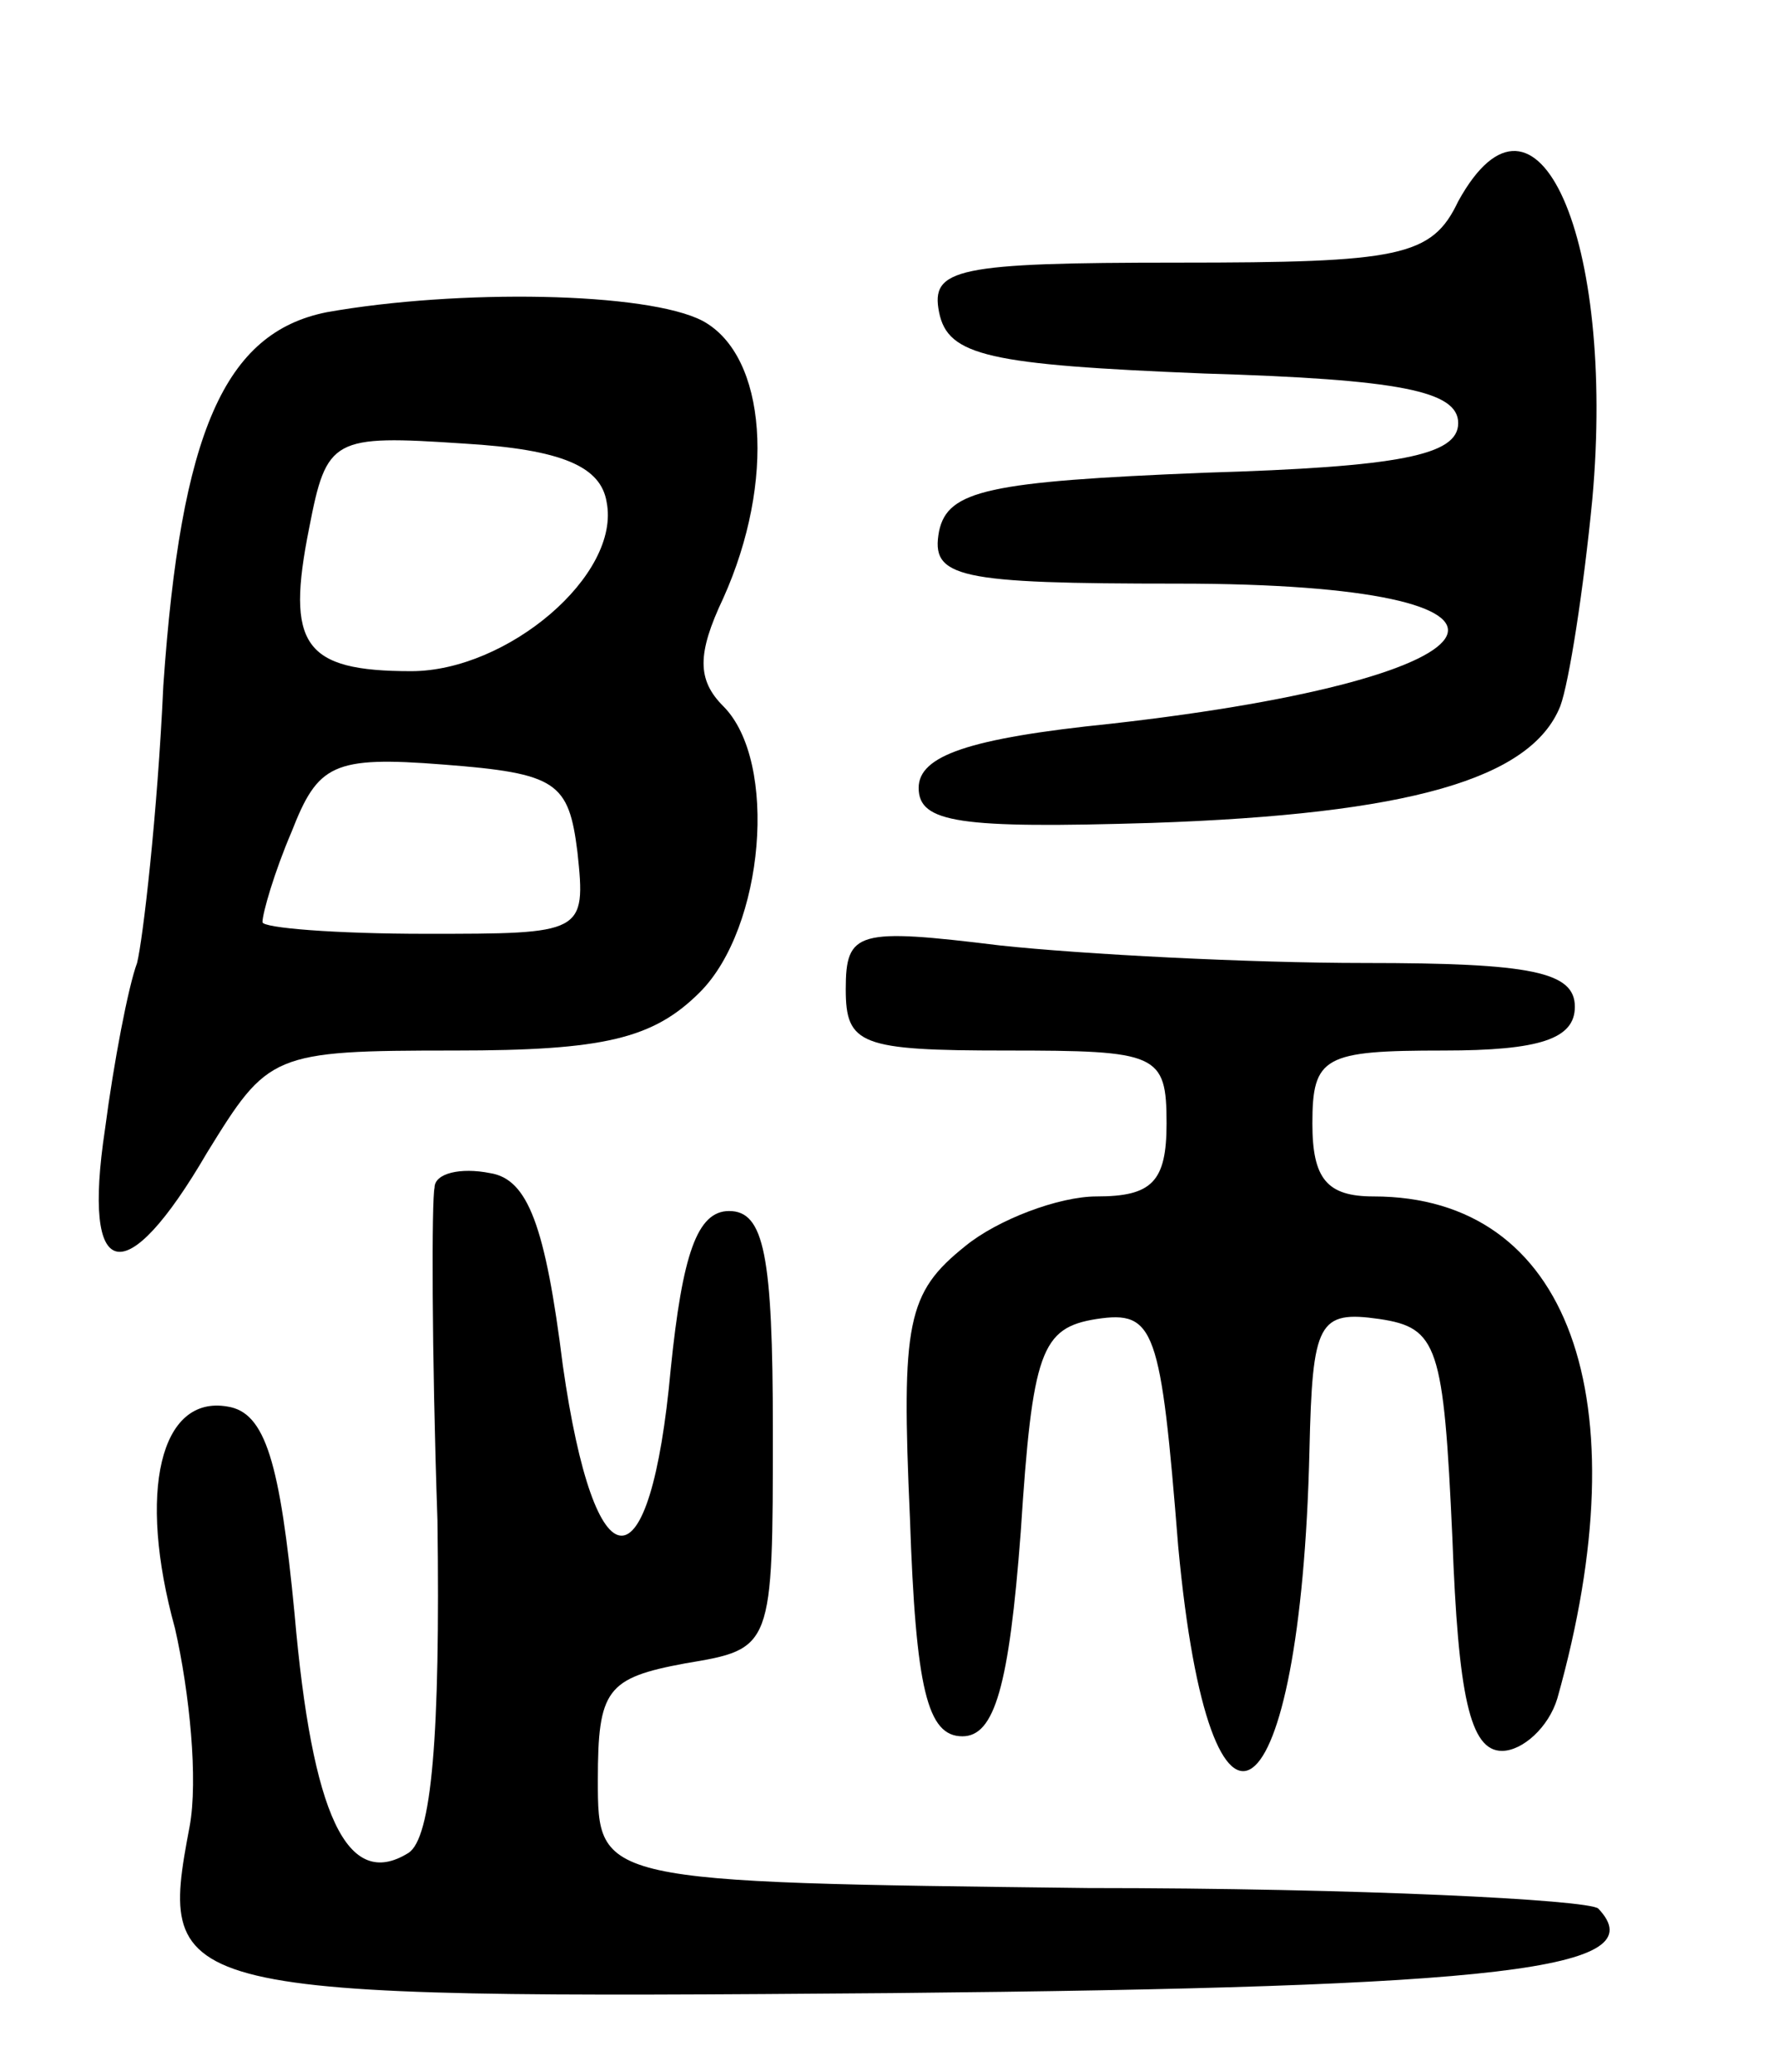 <svg version="1.0" xmlns="http://www.w3.org/2000/svg" width="61" height="71" viewBox="0 0 61 71" ><g transform="translate(0,71) scale(0.1,-0.1)" ><path d="M500 641 c-9 -19 -20 -21 -96 -21 -76 0 -85 -2 -82 -17 3 -15 17 -18 91 -21 67 -2 87 -6 87 -17 0 -11 -20 -15 -87 -17 -74 -3 -88 -6 -91 -20 -3 -16 6 -18 82 -18 134 0 119 -32 -23 -48 -49 -5 -66 -11 -66 -22 0 -12 14 -14 80 -12 88 3 130 15 140 40 3 8 8 40 11 71 8 89 -19 151 -46 102z"/><path d="M112 603 c-35 -7 -50 -41 -56 -128 -2 -44 -7 -87 -9 -95 -3 -8 -8 -34 -11 -57 -8 -53 7 -56 35 -8 21 34 22 35 85 35 51 0 68 4 84 20 22 22 27 79 8 98 -9 9 -9 18 0 37 18 40 15 83 -7 95 -19 10 -84 11 -129 3z m96 -65 c5 -25 -34 -58 -67 -58 -37 0 -43 9 -35 49 6 31 8 32 53 29 34 -2 47 -8 49 -20z m-10 -120 c3 -28 2 -28 -52 -28 -31 0 -56 2 -56 4 0 3 4 17 10 31 9 23 14 26 52 23 39 -3 43 -6 46 -30z"/><path d="M290 371 c0 -19 5 -21 55 -21 52 0 55 -1 55 -25 0 -20 -5 -25 -24 -25 -13 0 -34 -8 -45 -17 -20 -16 -22 -26 -19 -93 2 -59 6 -75 18 -75 11 0 16 17 20 70 4 62 7 70 26 73 20 3 22 -3 28 -78 11 -118 42 -95 45 33 1 44 3 48 24 45 20 -3 22 -9 25 -75 2 -54 6 -73 17 -73 7 0 16 8 19 18 29 103 4 172 -63 172 -16 0 -21 6 -21 25 0 23 4 25 45 25 33 0 45 4 45 15 0 12 -15 15 -72 15 -40 0 -97 3 -125 6 -49 6 -53 5 -53 -15z"/><path d="M149 303 c-1 -4 -1 -56 1 -114 1 -74 -2 -109 -10 -114 -21 -13 -33 13 -39 82 -5 52 -10 69 -23 71 -23 4 -31 -29 -18 -76 5 -22 8 -52 5 -68 -11 -58 -8 -59 241 -57 209 2 262 8 242 29 -4 3 -82 7 -175 7 -168 2 -168 2 -168 37 0 31 3 35 30 40 30 5 30 5 30 80 0 60 -3 75 -15 75 -11 0 -16 -15 -20 -54 -7 -77 -26 -76 -37 1 -6 48 -12 64 -25 66 -10 2 -19 0 -19 -5z"/></g></svg> 
